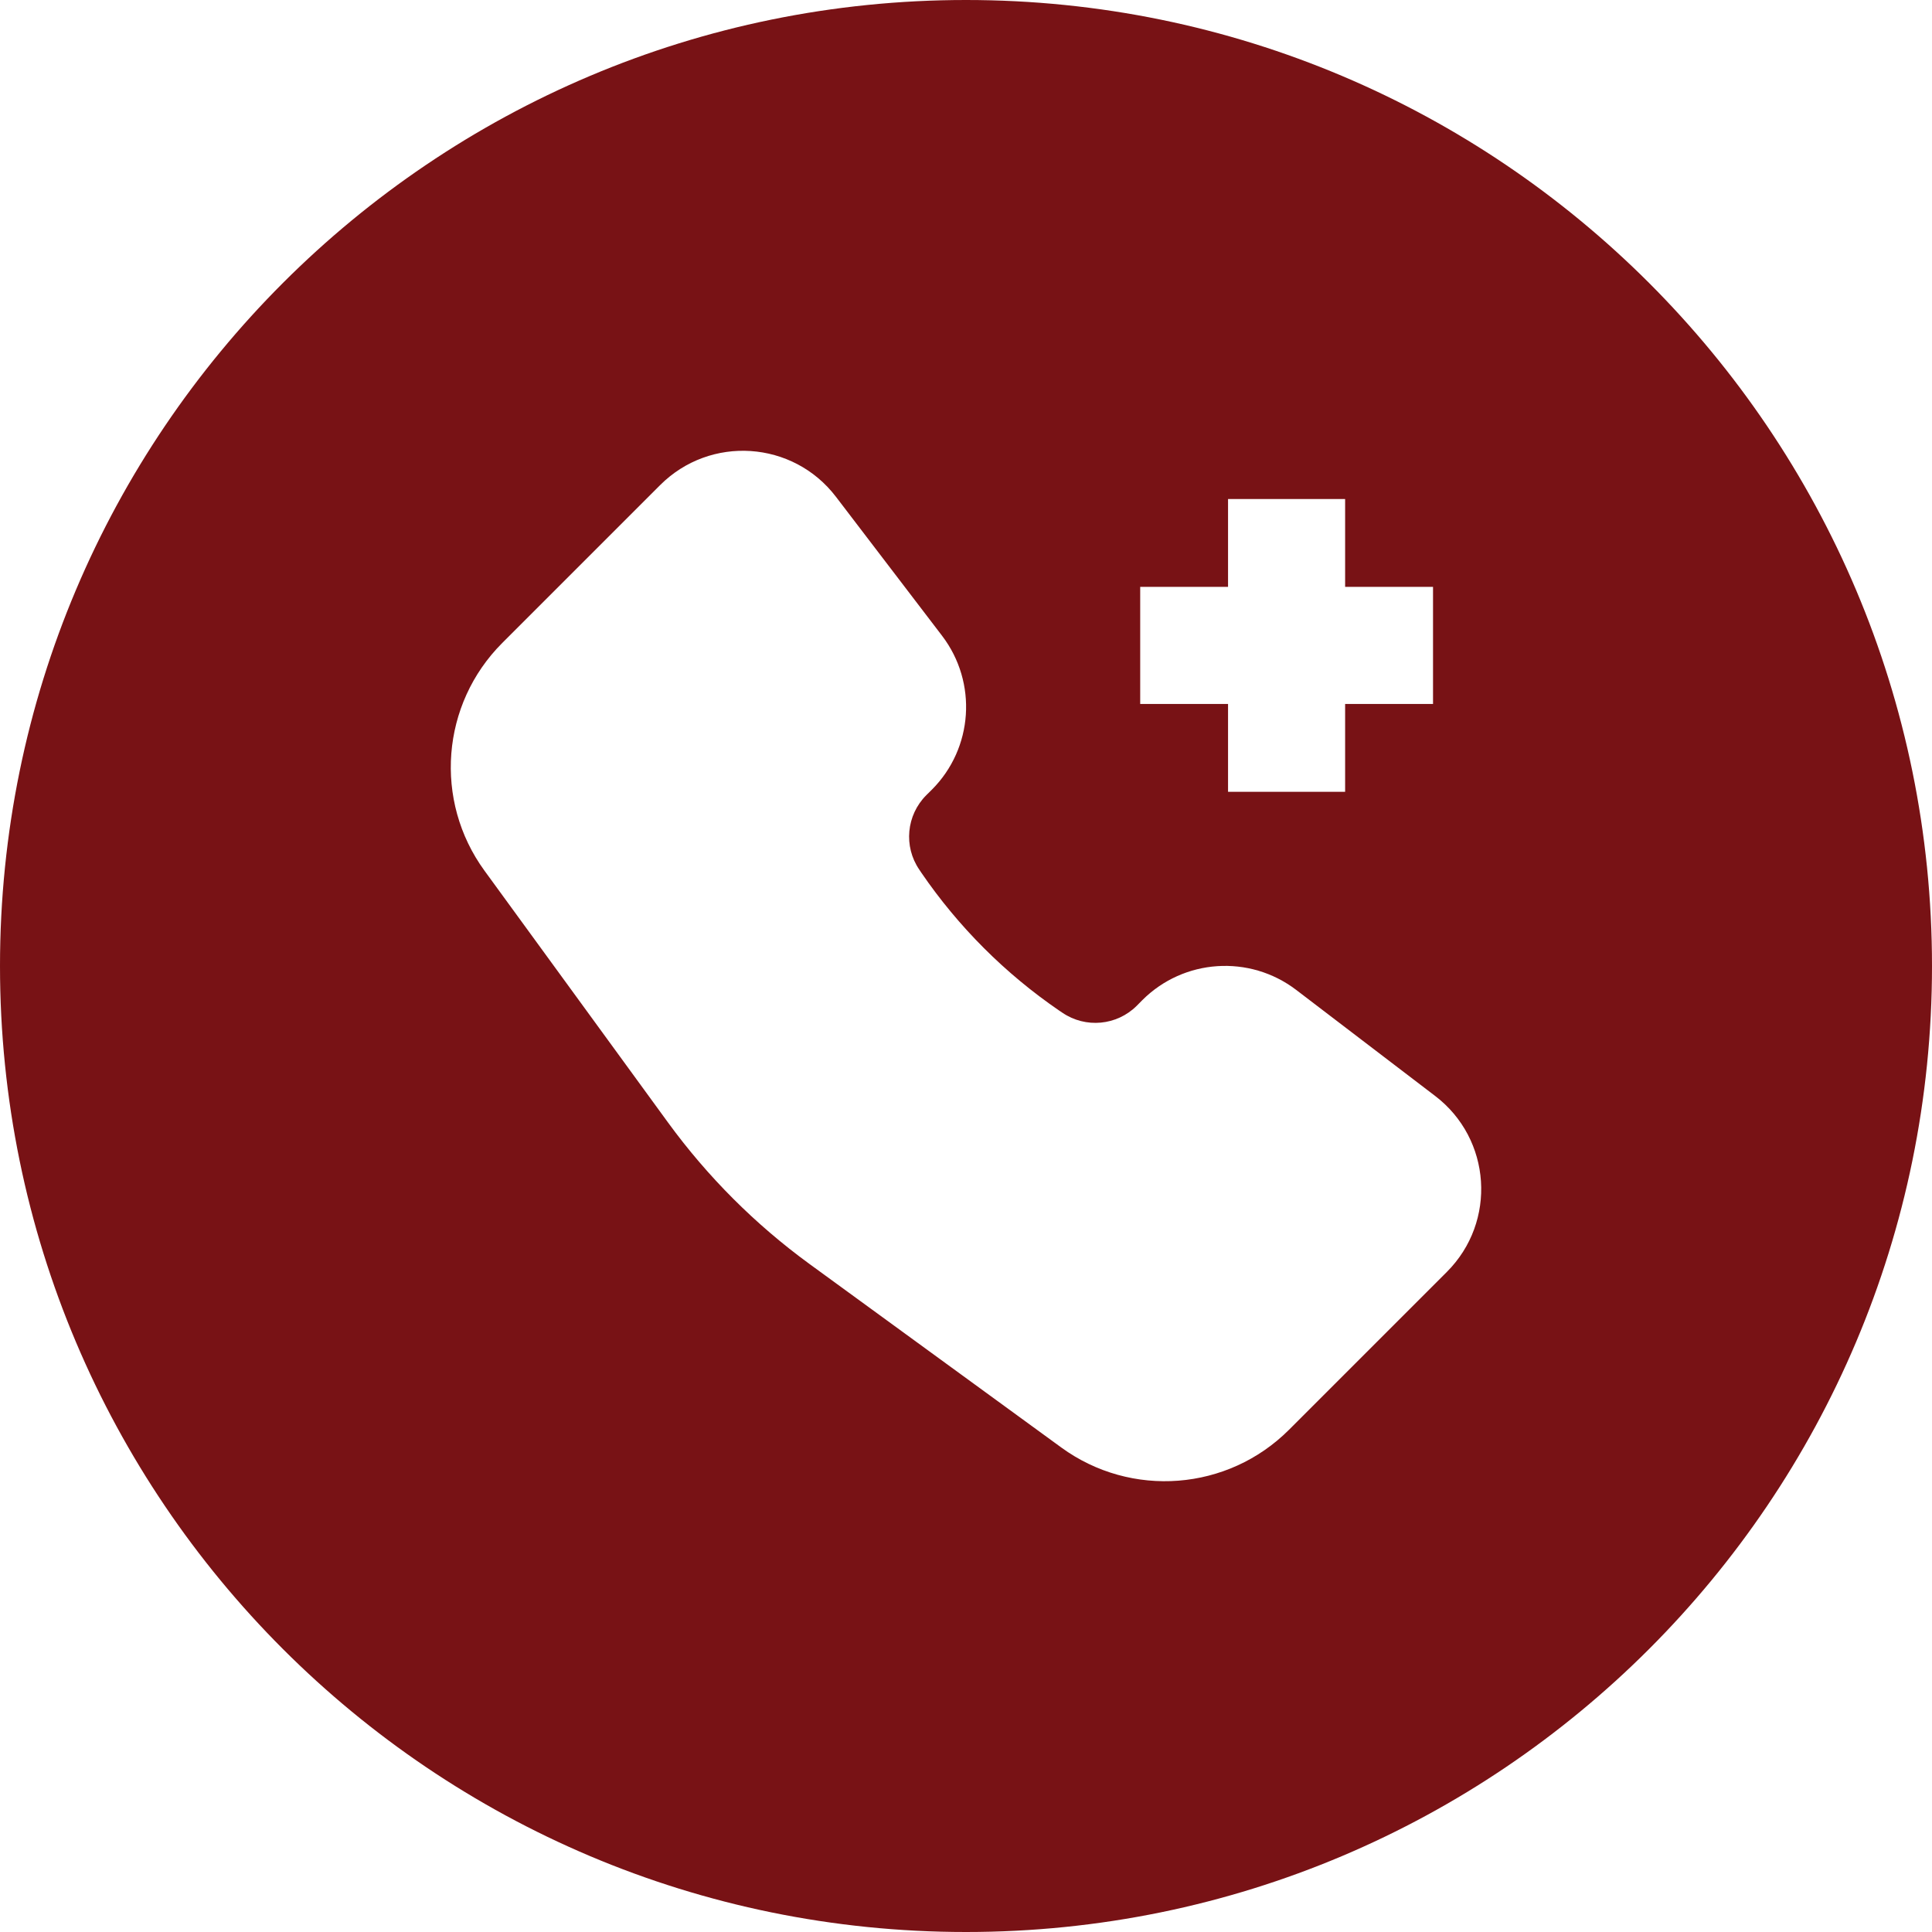 <?xml version="1.0" encoding="UTF-8" standalone="no"?><svg xmlns="http://www.w3.org/2000/svg" xmlns:xlink="http://www.w3.org/1999/xlink" fill="none" height="30" preserveAspectRatio="xMidYMid meet" style="fill: none" version="1" viewBox="1.0 1.0 30.0 30.0" width="30" zoomAndPan="magnify"><g id="change1_1"><path clip-rule="evenodd" d="M16 31C24.284 31 31 24.284 31 16C31 7.716 24.284 1 16 1C7.716 1 1 7.716 1 16C1 24.284 7.716 31 16 31ZM8.523 14.52C7.732 13.434 7.849 11.934 8.799 10.984L11.25 8.533C12.029 7.754 13.315 7.84 13.982 8.716L15.629 10.873C16.181 11.598 16.113 12.619 15.469 13.263L15.383 13.348C15.074 13.658 15.028 14.143 15.275 14.504L15.307 14.552C15.882 15.392 16.608 16.118 17.448 16.693L17.496 16.725C17.857 16.971 18.342 16.926 18.652 16.617L18.737 16.531C19.381 15.887 20.402 15.819 21.127 16.371L23.285 18.018C24.16 18.685 24.246 19.971 23.467 20.75L21.016 23.201C20.066 24.151 18.566 24.268 17.48 23.477L13.567 20.625C12.727 20.012 11.988 19.273 11.375 18.433L8.523 14.52ZM20.069 10.113V8.749H21.887V10.113H23.252V11.931H21.887V13.295H20.069V11.931H18.705V10.113H20.069Z" fill="#781215" fill-rule="evenodd"/></g></svg>